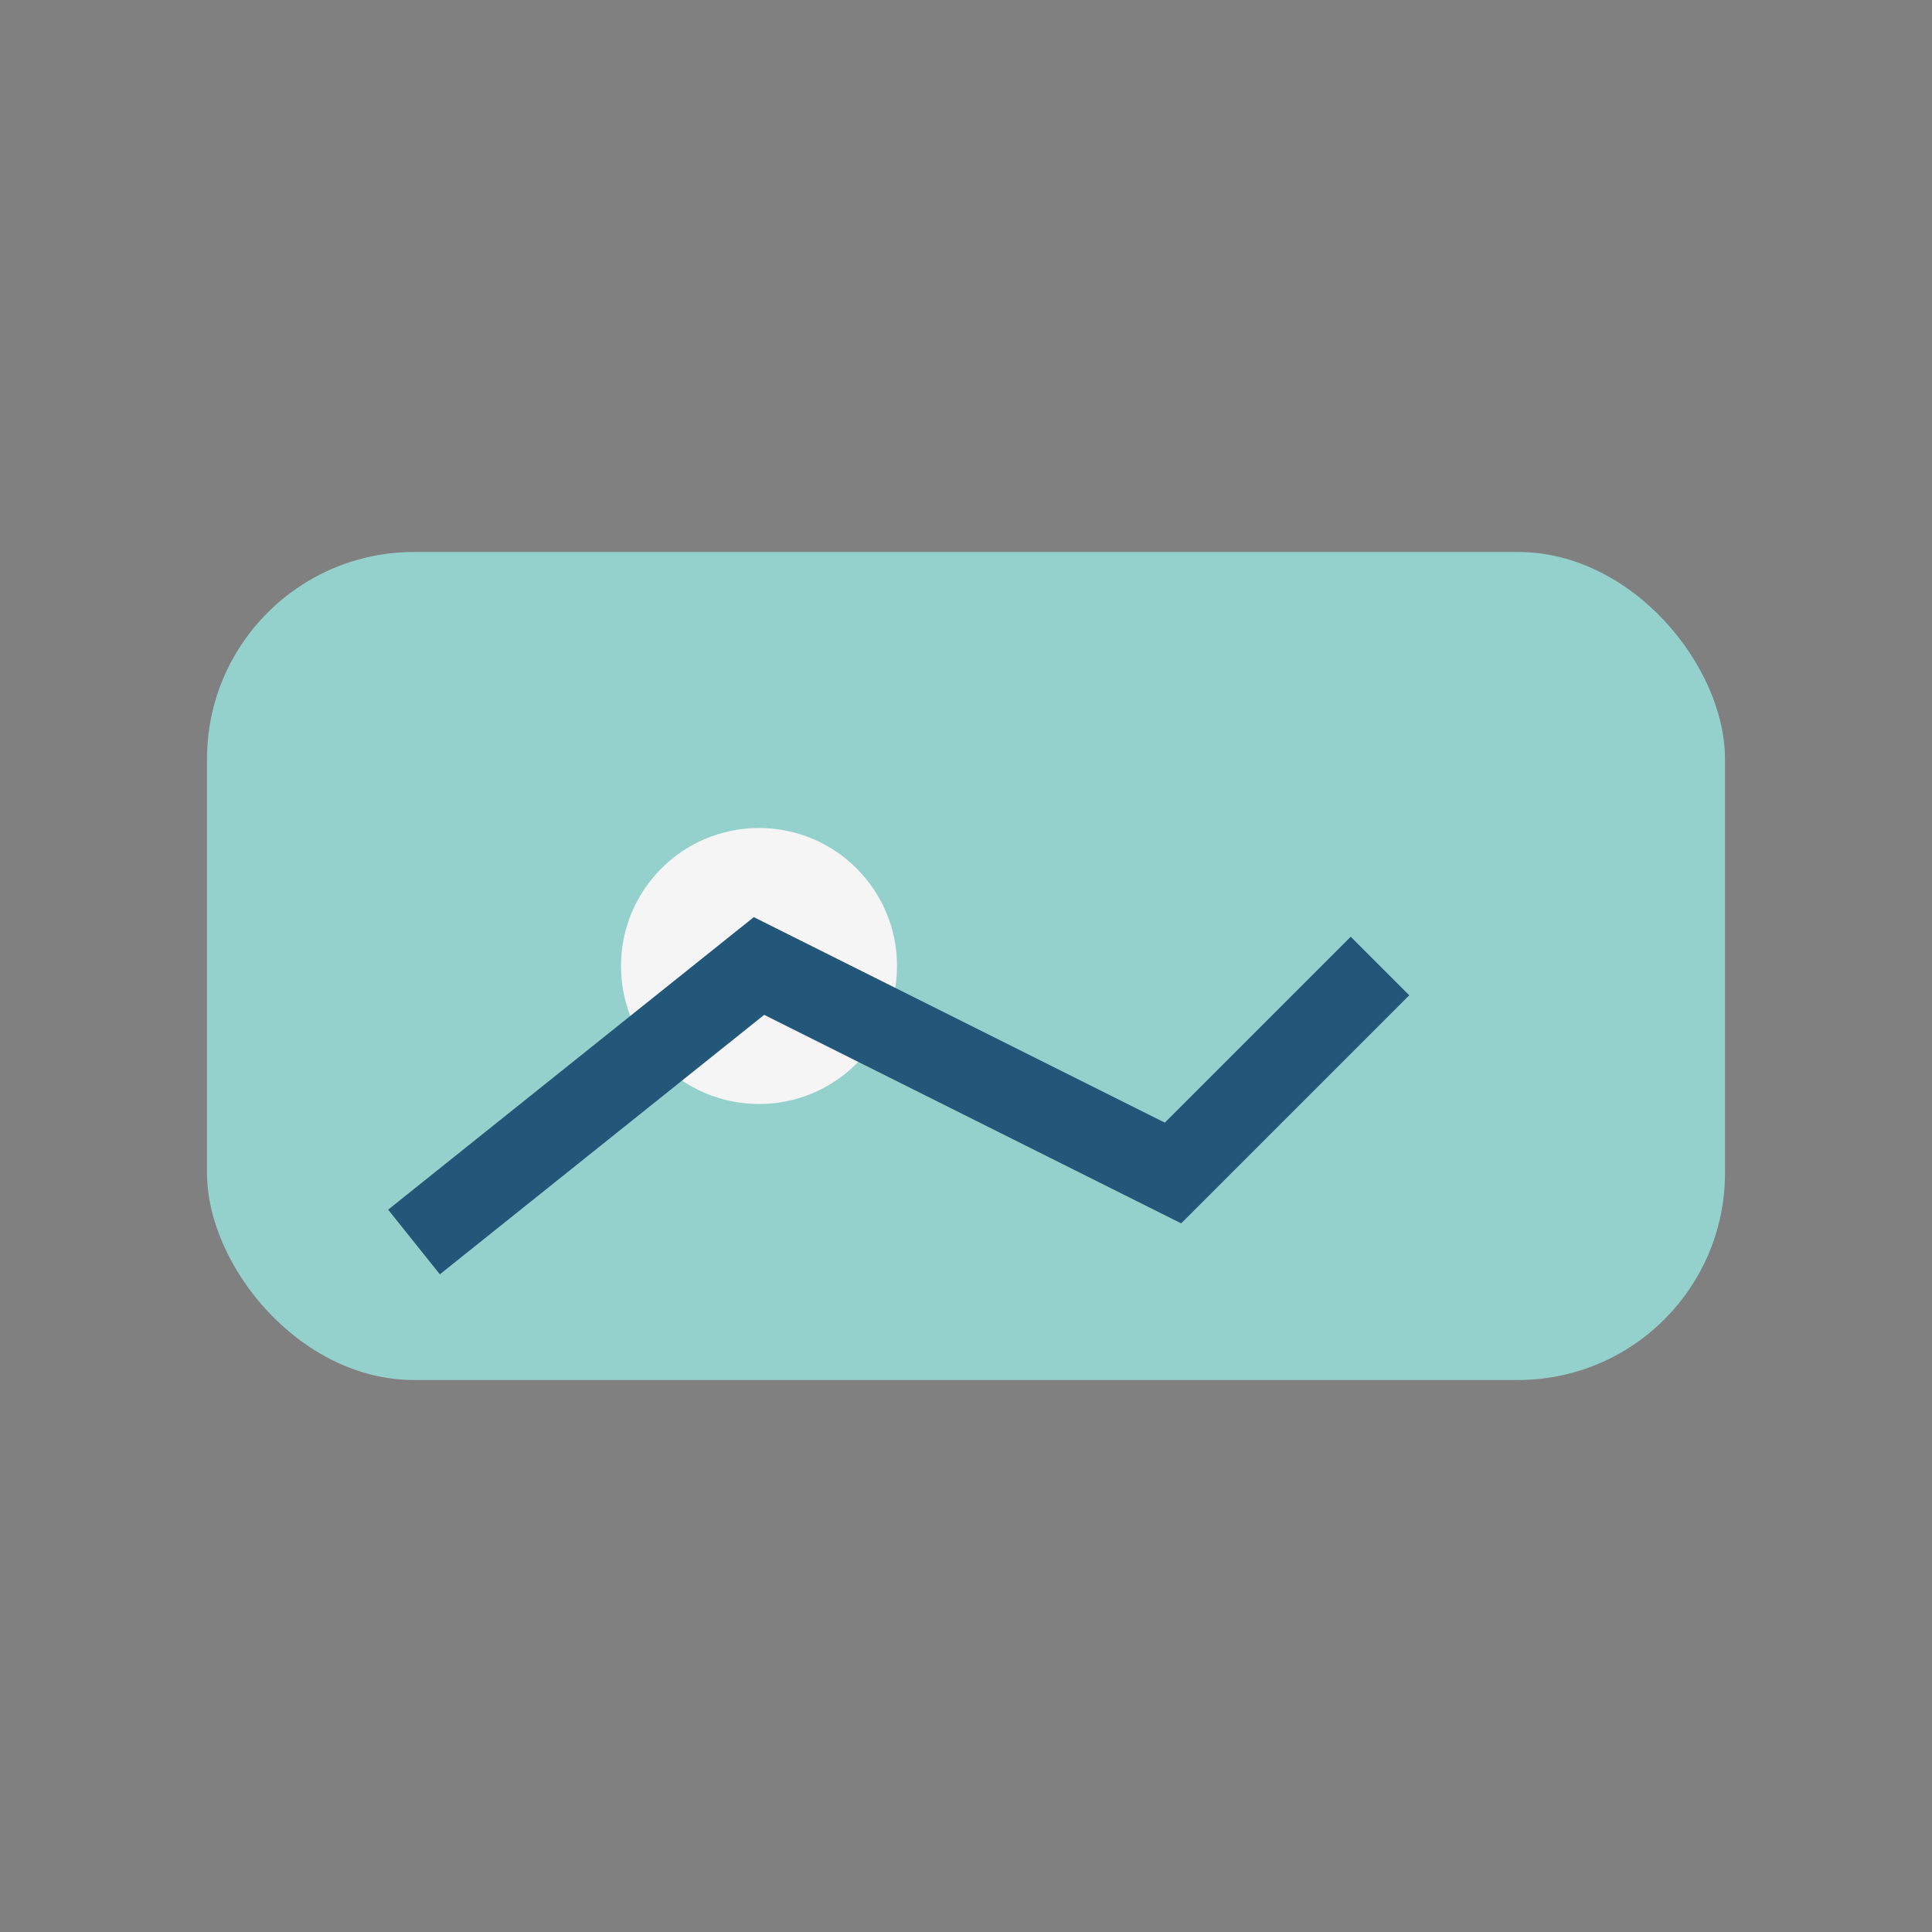 <?xml version="1.0" encoding="UTF-8"?>
<svg xmlns="http://www.w3.org/2000/svg" width="28" height="28" viewBox="0 0 28 28"><rect x="0" y="0" width="28" height="28" fill="#808080" stroke="none"/><rect x="3" y="8" width="22" height="12" rx="3" fill="#95D1CC"/><circle cx="11" cy="14" r="2" fill="#F6F5F5"/><path d="M6 18l5-4 6 3 3-3" stroke="#22577A" stroke-width="1.2" fill="none"/></svg>